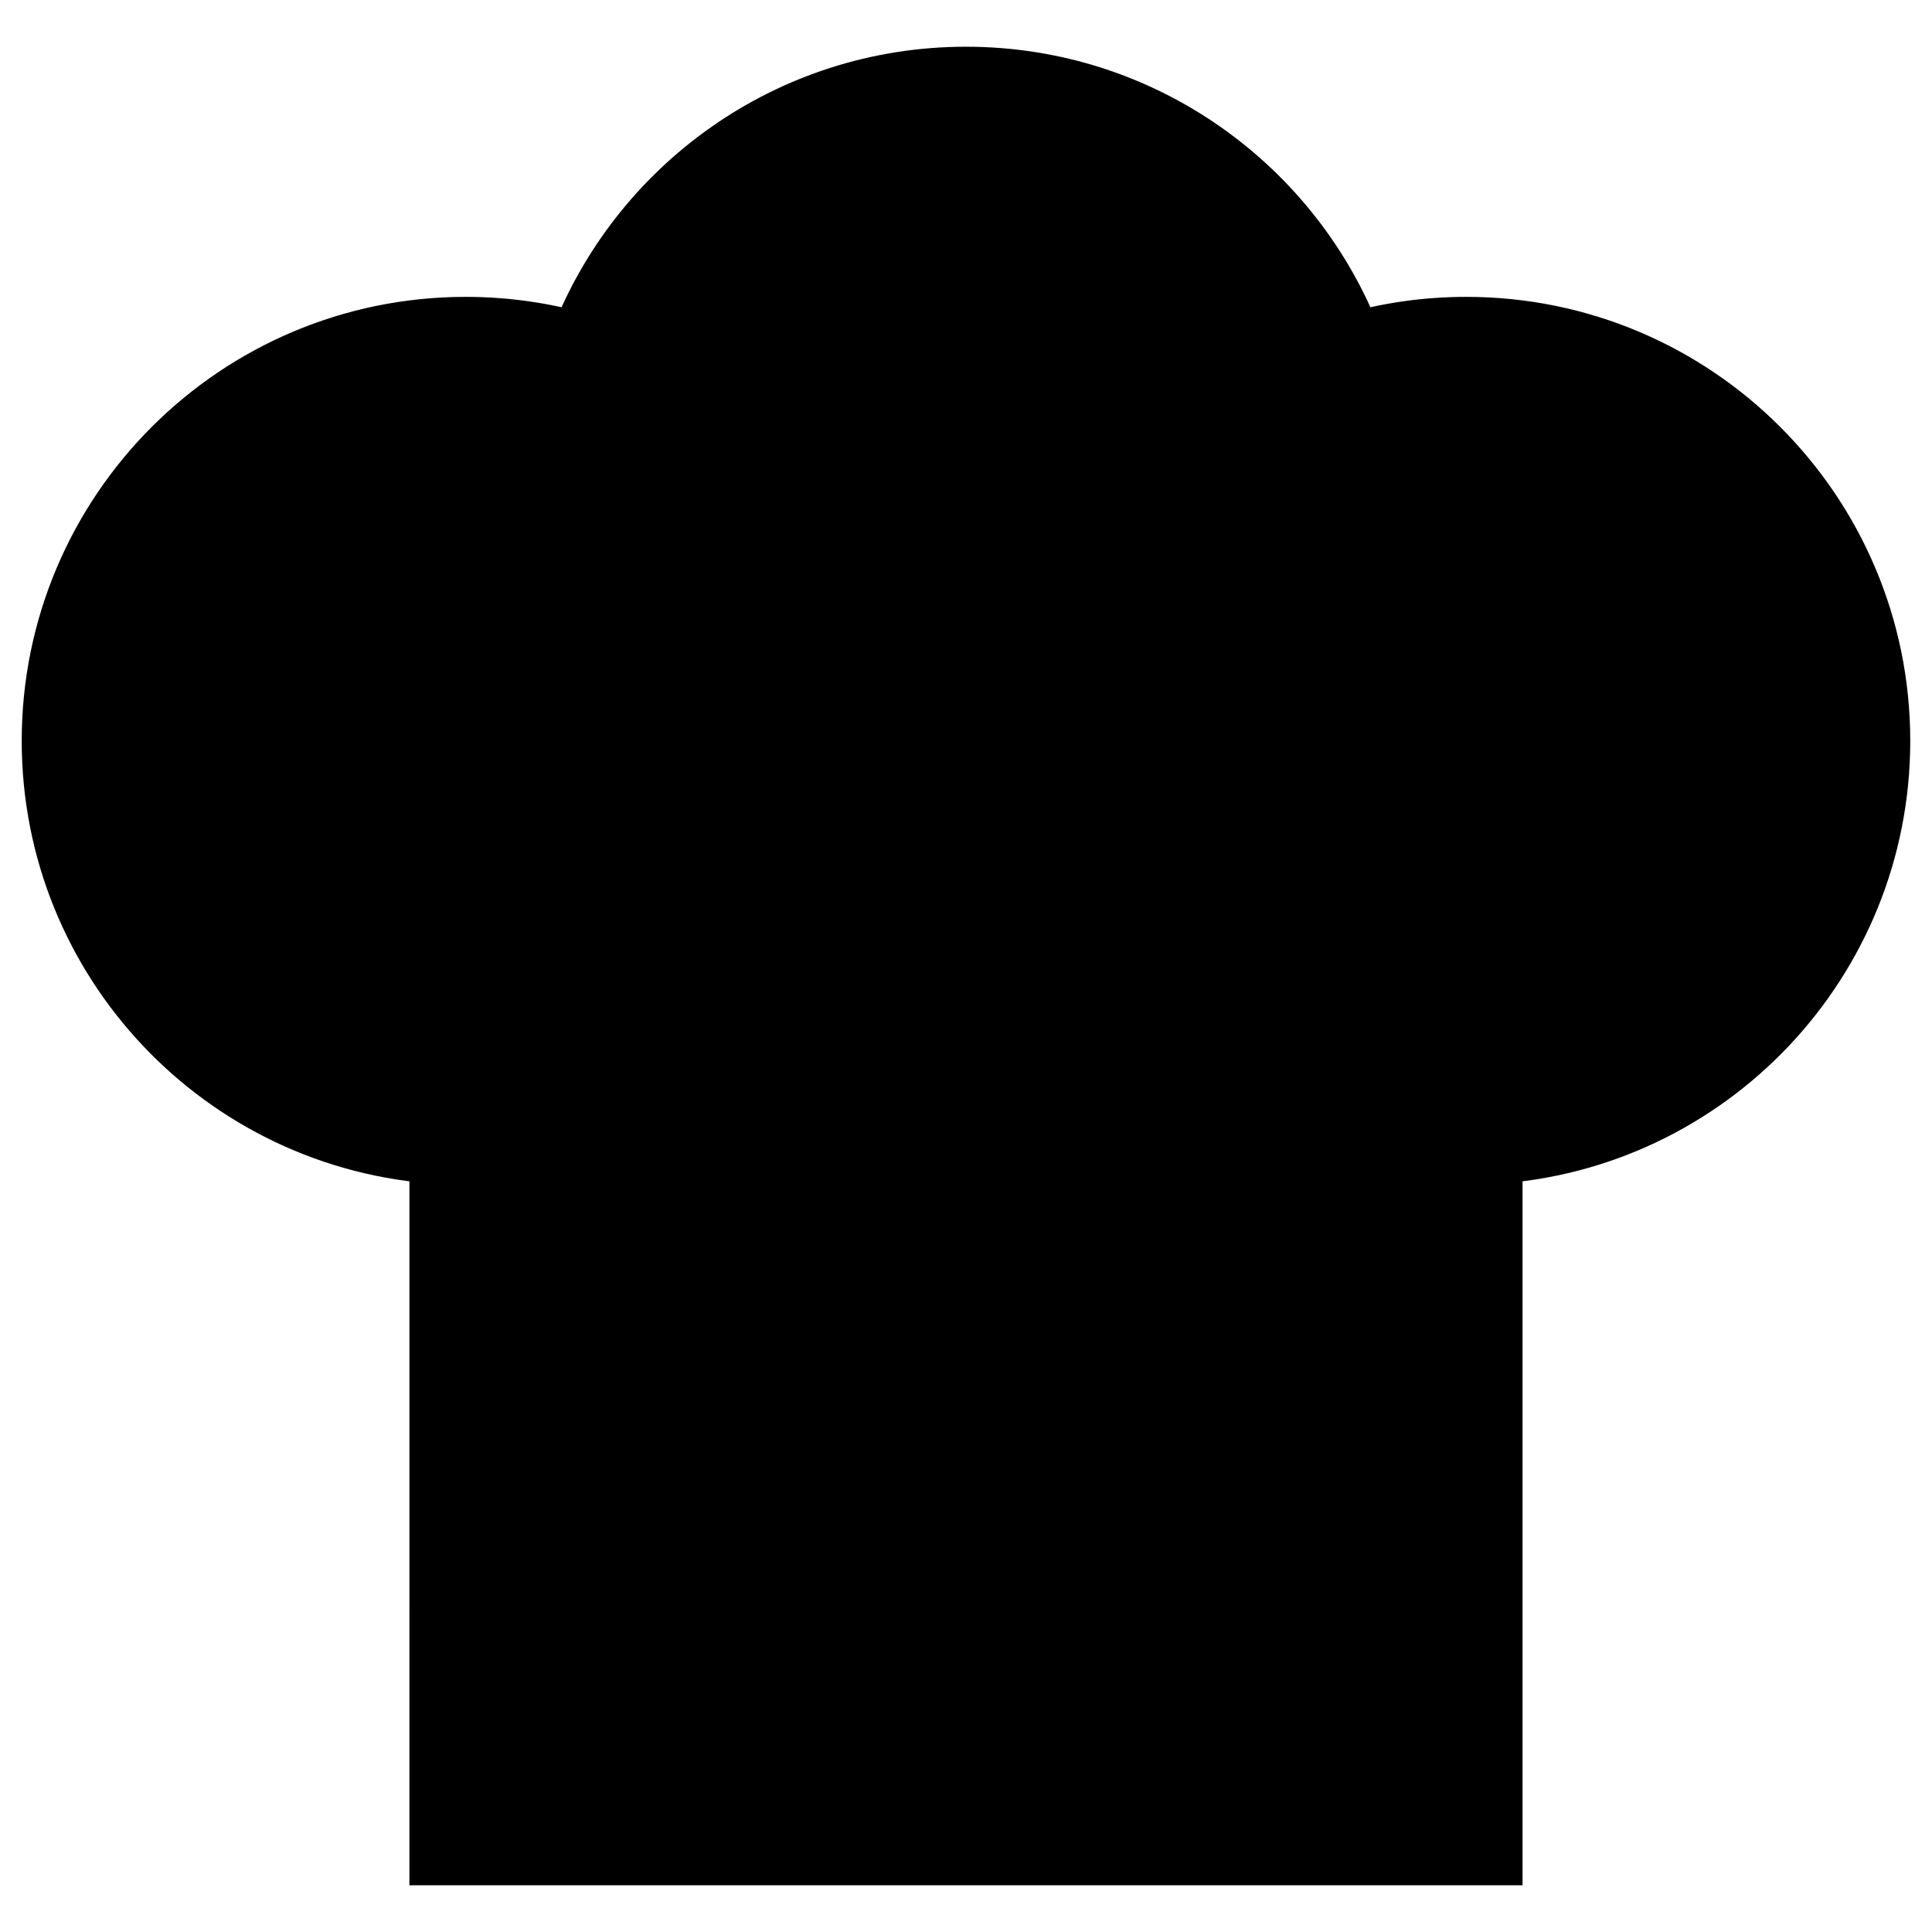 <?xml version="1.0" encoding="UTF-8"?>
<!-- The Best Svg Icon site in the world: iconSvg.co, Visit us! https://iconsvg.co -->
<svg width="800px" height="800px" version="1.1" viewBox="144 144 512 512" xmlns="http://www.w3.org/2000/svg">
 <defs>
  <clipPath id="a">
   <path d="m148.09 148.09h503.81v503.81h-503.81z"/>
  </clipPath>
 </defs>
 <path d="m260.79 449.52c-57.324-3.426-102.75-51-102.75-109.18 0-60.406 48.969-109.38 109.38-109.38 10.512 0 20.676 1.484 30.297 4.25 15.668-41.234 55.551-70.539 102.29-70.539 46.73 0 86.617 29.305 102.28 70.539 9.621-2.766 19.789-4.25 30.297-4.25 60.41 0 109.38 48.973 109.38 109.38 0 58.184-45.43 105.76-102.75 109.18v185.81h-278.42z" fill-rule="evenodd"/>
 <g clip-path="url(#a)">
  <path transform="matrix(6.629 0 0 6.629 158.04 164.67)" d="m15.5 42.97c-8.647-0.517-15.5-7.693-15.5-16.47 0-9.112 7.387-16.5 16.5-16.5 1.586 0 3.119 0.224 4.57 0.641 2.364-6.22 8.38-10.641 15.43-10.641 7.049 0 13.066 4.421 15.429 10.641 1.451-0.417 2.985-0.641 4.57-0.641 9.113 0 16.5 7.388 16.5 16.5 0 8.777-6.853 15.954-15.5 16.47v28.03h-42z" fill="none" stroke="#000000" stroke-width="2.5"/>
 </g>
</svg>